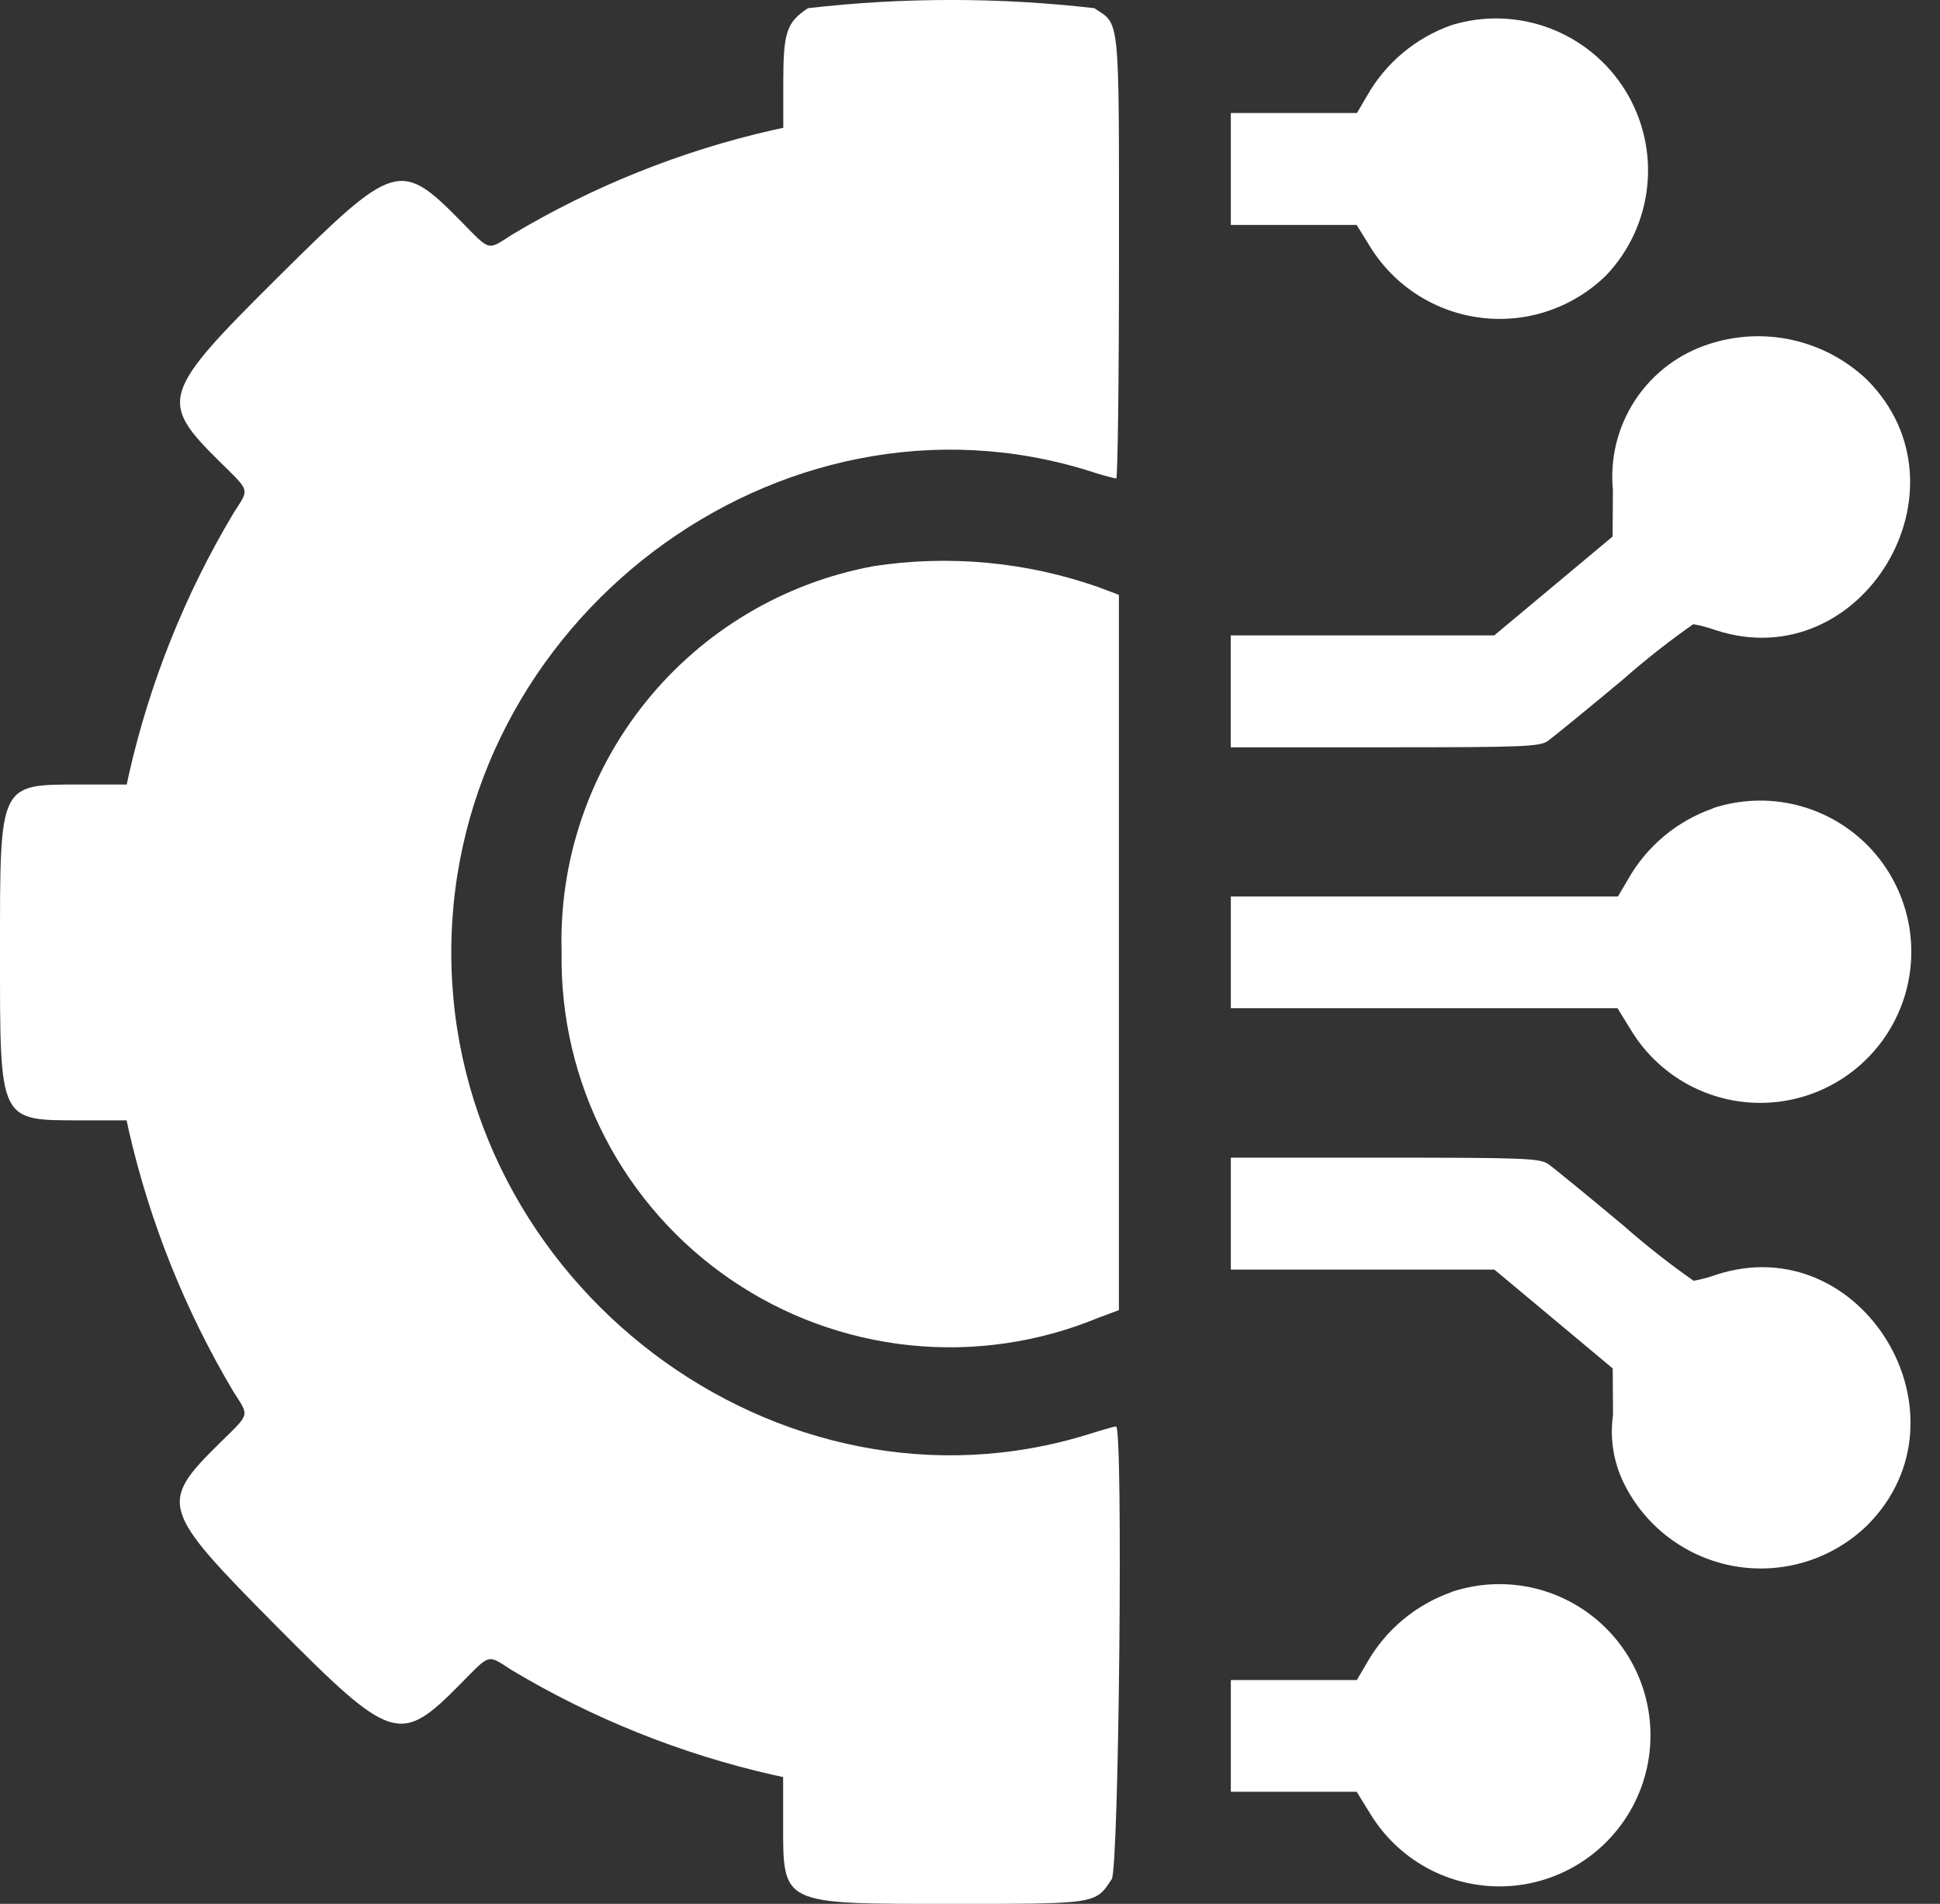 <svg width="53" height="52" viewBox="0 0 53 52" fill="none" xmlns="http://www.w3.org/2000/svg">
<rect x="0" y="0" width="53" height="52" fill="#333333" stroke="none"/>
<path fill-rule="evenodd" clip-rule="evenodd" d="M22.075 0.223C21.489 0.61 21.4 0.875 21.399 2.244V3.491L21.119 3.551C18.605 4.122 16.197 5.088 13.984 6.412C13.304 6.847 13.412 6.876 12.584 6.034C10.938 4.364 10.772 4.416 7.61 7.555C4.396 10.745 4.328 10.955 6.004 12.611C6.846 13.441 6.816 13.333 6.382 14.011C5.058 16.224 4.093 18.633 3.522 21.148L3.462 21.428H2.213C-0.039 21.428 -1.73289e-05 21.35 -1.73289e-05 26.013C-1.73289e-05 30.676 -0.039 30.597 2.213 30.6H3.459L3.519 30.88C4.096 33.393 5.061 35.8 6.38 38.015C6.815 38.696 6.844 38.587 6.002 39.415C4.333 41.059 4.39 41.224 7.524 44.387C10.714 47.601 10.924 47.669 12.58 45.993C13.41 45.151 13.302 45.181 13.98 45.615C16.193 46.939 18.601 47.904 21.115 48.476L21.395 48.536V49.787C21.395 52.039 21.317 52 25.98 52C29.98 52 29.921 52.009 30.372 51.325C30.572 51.025 30.687 38.957 30.491 38.96C30.449 38.96 30.12 39.054 29.761 39.166C21.287 41.82 12.329 35.066 12.329 26.015C12.329 16.964 21.29 10.209 29.764 12.865C30.004 12.946 30.247 13.015 30.494 13.071C30.536 13.071 30.57 10.355 30.57 7.035C30.57 0.335 30.605 0.691 29.894 0.223C27.297 -0.075 24.674 -0.075 22.077 0.223M39.666 0.683C38.681 1.026 37.855 1.717 37.342 2.625L37.071 3.087H33.626V6.144H37.064L37.438 6.75C37.767 7.278 38.21 7.726 38.735 8.06C39.26 8.394 39.853 8.606 40.471 8.68C41.088 8.755 41.715 8.69 42.304 8.49C42.893 8.29 43.43 7.96 43.875 7.525C44.509 6.861 44.905 6.006 45.001 5.094C45.098 4.181 44.889 3.262 44.408 2.48C43.928 1.699 43.201 1.099 42.343 0.773C41.485 0.448 40.544 0.416 39.666 0.683ZM46.704 9.393C45.874 9.655 45.159 10.194 44.678 10.919C44.198 11.645 43.981 12.514 44.064 13.38L44.056 14.654L42.44 16.004L40.823 17.354H33.623V20.411H37.829C41.629 20.411 42.06 20.394 42.287 20.237C42.426 20.137 43.351 19.385 44.343 18.556C44.954 18.018 45.594 17.515 46.26 17.048C46.47 17.086 46.676 17.141 46.877 17.213C50.865 18.513 53.977 13.346 51.002 10.368C50.439 9.834 49.742 9.462 48.986 9.29C48.229 9.119 47.44 9.155 46.702 9.394M23.854 15.466C21.41 15.919 19.208 17.231 17.647 19.166C16.086 21.101 15.268 23.53 15.343 26.015C15.314 27.772 15.722 29.509 16.53 31.07C17.339 32.631 18.522 33.966 19.975 34.956C21.427 35.946 23.102 36.559 24.851 36.742C26.599 36.924 28.365 36.668 29.99 35.999L30.568 35.783V16.246L29.996 16.032C28.026 15.342 25.916 15.148 23.853 15.465M46.798 22.08C45.813 22.423 44.987 23.114 44.474 24.022L44.203 24.484H33.626V27.538H44.19L44.564 28.144C44.968 28.807 45.551 29.342 46.246 29.689C46.941 30.035 47.719 30.179 48.492 30.103C49.265 30.027 50.001 29.734 50.615 29.259C51.229 28.784 51.696 28.145 51.964 27.416C52.231 26.687 52.288 25.898 52.126 25.138C51.965 24.379 51.593 23.68 51.053 23.122C50.513 22.564 49.826 22.171 49.072 21.985C48.318 21.8 47.527 21.832 46.79 22.076M33.626 33.147V34.676H40.826L42.443 36.026L44.059 37.376L44.067 38.65C43.975 39.295 44.083 39.953 44.375 40.535C44.668 41.121 45.096 41.63 45.623 42.02C46.15 42.41 46.761 42.671 47.407 42.781C48.054 42.891 48.717 42.846 49.343 42.652C49.969 42.458 50.541 42.118 51.011 41.662C53.991 38.682 50.873 33.513 46.886 34.817C46.685 34.889 46.479 34.944 46.269 34.982C45.603 34.515 44.963 34.011 44.352 33.474C43.36 32.645 42.434 31.888 42.296 31.793C42.068 31.636 41.635 31.619 37.838 31.619H33.626V33.147ZM39.664 43.482C38.679 43.825 37.853 44.516 37.34 45.424L37.069 45.886H33.626V48.938H37.064L37.438 49.544C37.842 50.207 38.425 50.742 39.12 51.089C39.815 51.435 40.593 51.579 41.366 51.503C42.138 51.428 42.874 51.135 43.488 50.66C44.102 50.185 44.57 49.547 44.838 48.818C45.105 48.089 45.162 47.3 45.001 46.54C44.84 45.78 44.468 45.082 43.928 44.524C43.388 43.966 42.702 43.572 41.948 43.386C41.194 43.201 40.403 43.232 39.666 43.476" fill="white"/>
</svg>
